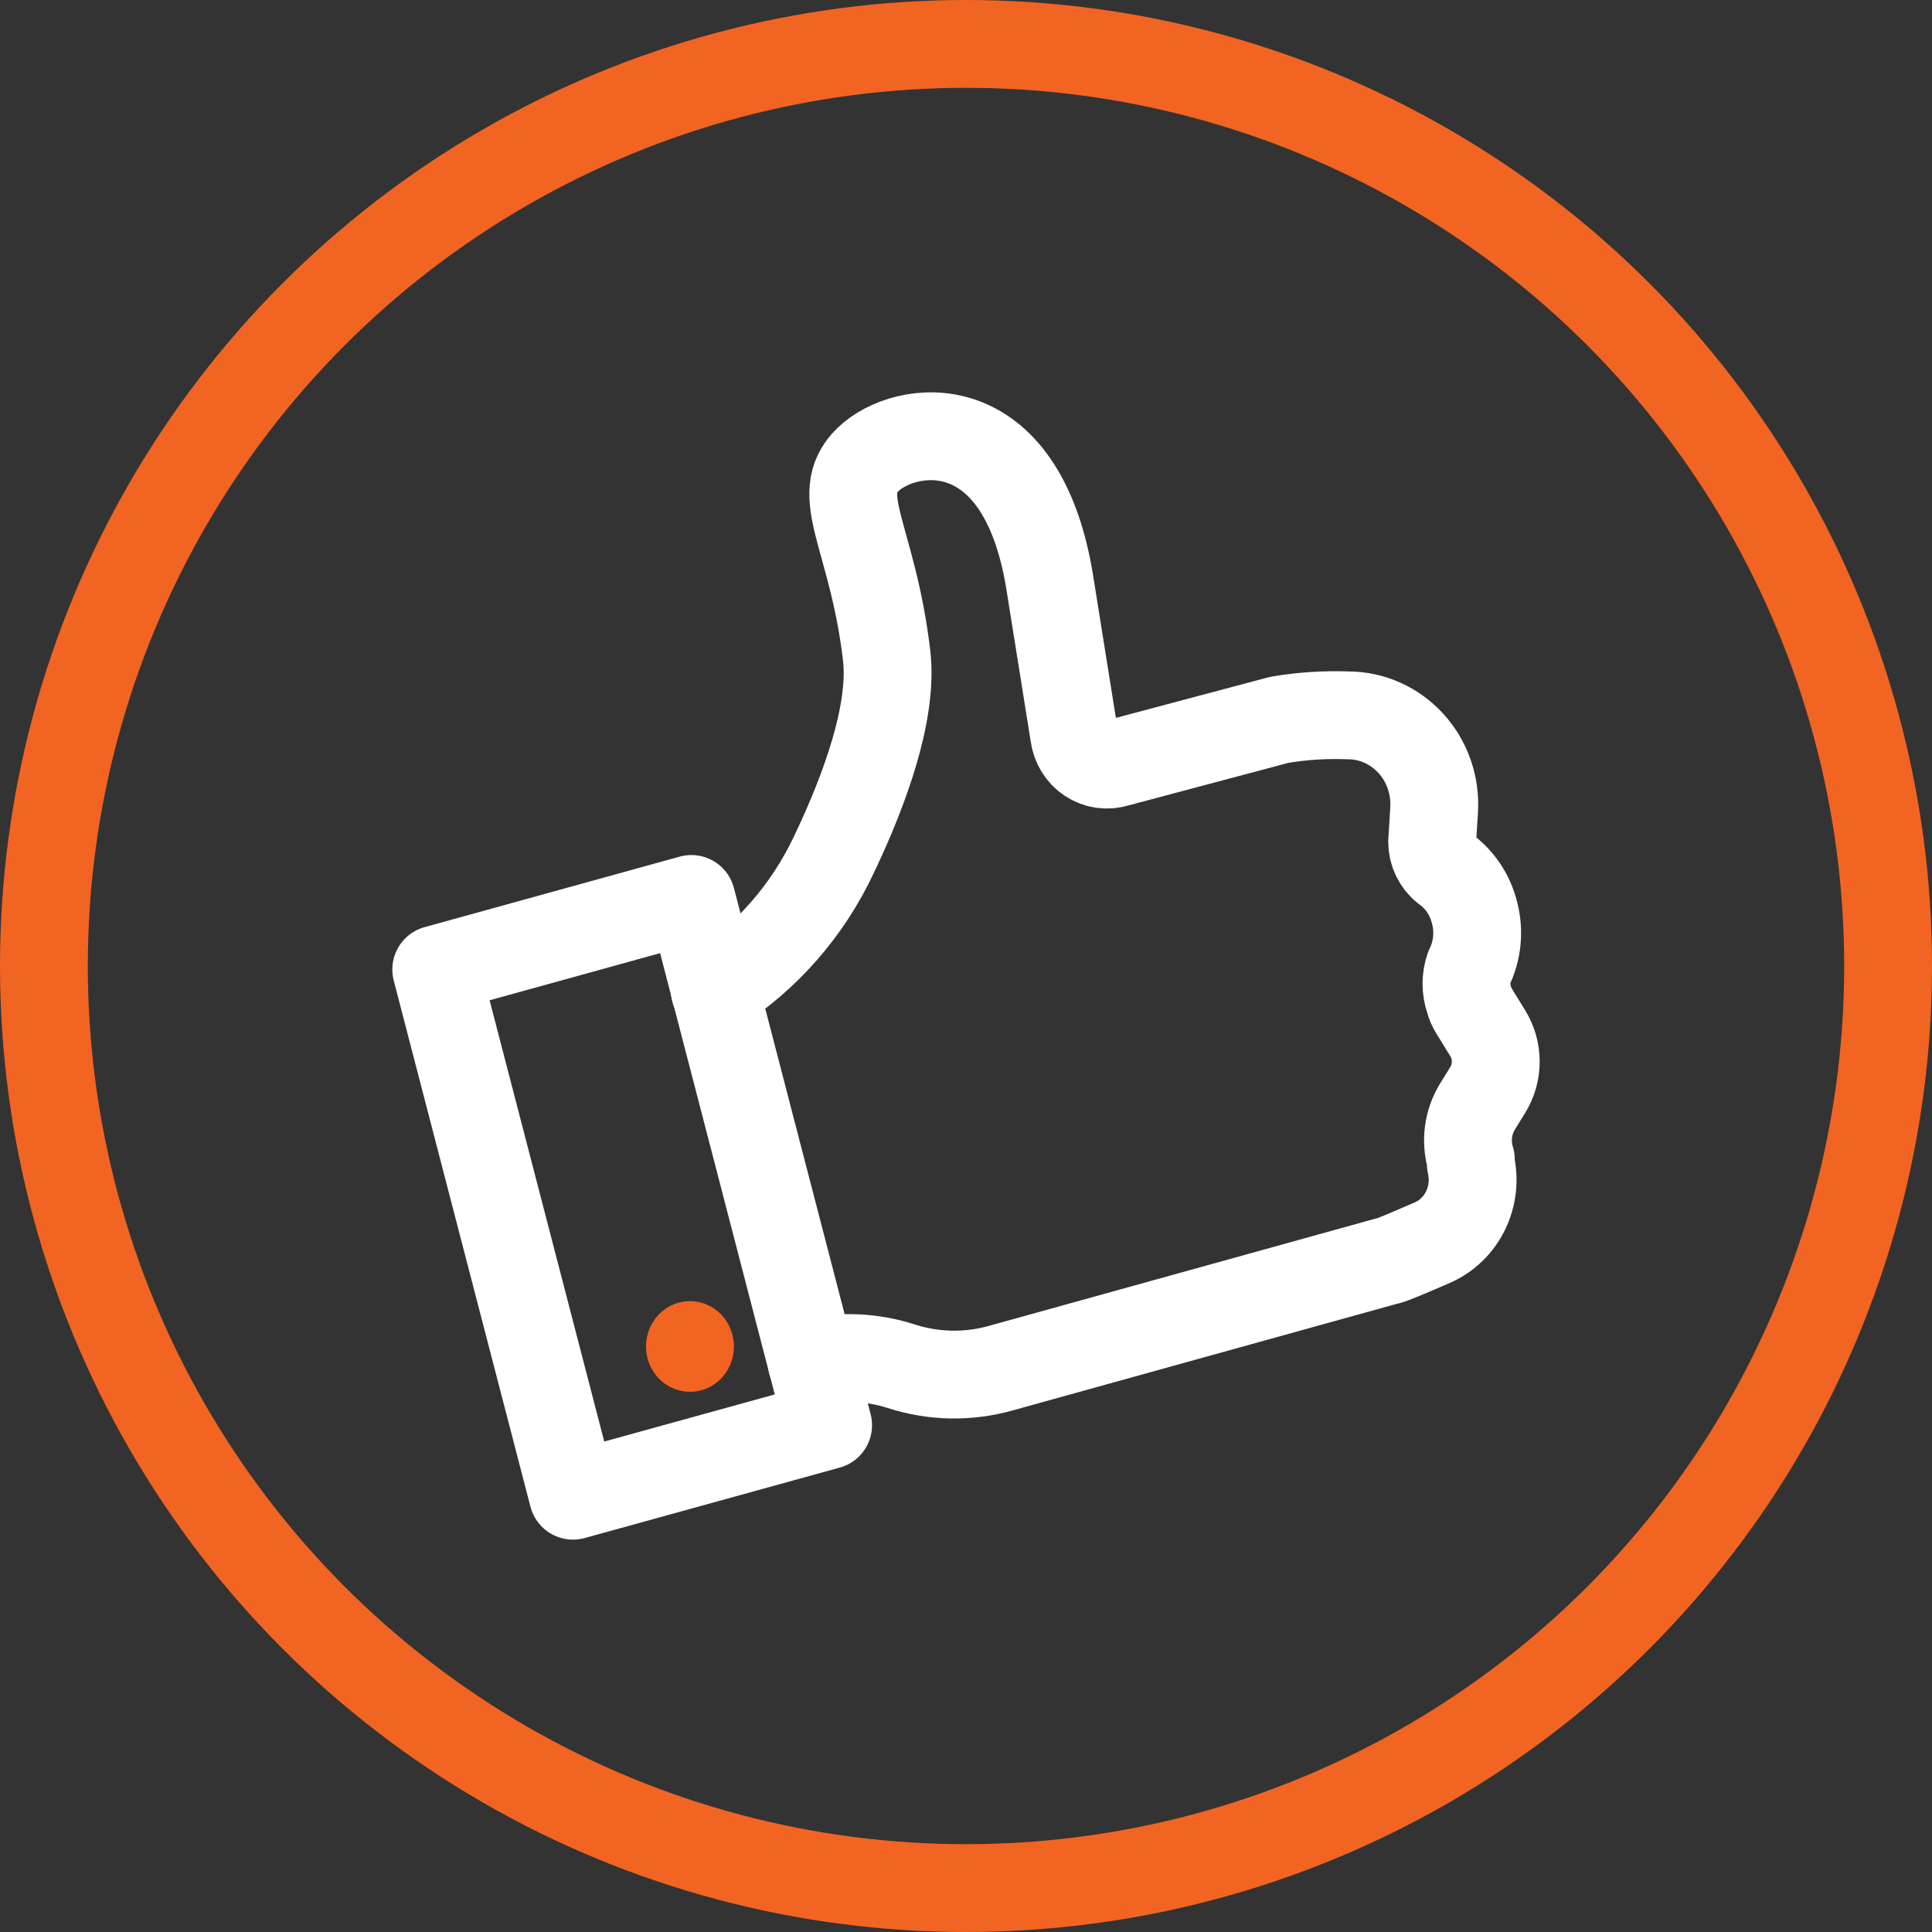 <svg width="44" height="44" viewBox="0 0 44 44" fill="none" xmlns="http://www.w3.org/2000/svg">
<rect x="0" y="0" width="44" height="44" fill="#333333" stroke="none"/>
<circle cx="22" cy="22" r="21" stroke="#F26422" stroke-width="2" stroke-linecap="round" stroke-linejoin="round"/>
<path d="M18.485 31.022C19.161 30.871 19.864 30.903 20.525 31.115C21.258 31.352 22.042 31.368 22.784 31.161L31.599 28.715C31.667 28.715 32.142 28.506 32.631 28.296C32.956 28.151 33.221 27.892 33.379 27.566C33.537 27.239 33.579 26.865 33.497 26.51V26.402C33.435 26.2 33.417 25.987 33.445 25.778C33.472 25.568 33.544 25.368 33.655 25.19L33.881 24.825C34.001 24.632 34.065 24.407 34.065 24.177C34.065 23.947 34.001 23.722 33.881 23.529L33.565 23.016C33.517 22.94 33.481 22.856 33.459 22.768C33.377 22.532 33.377 22.274 33.459 22.038C33.65 21.649 33.693 21.2 33.58 20.78C33.48 20.376 33.242 20.023 32.91 19.786C32.818 19.714 32.745 19.621 32.694 19.514C32.643 19.408 32.616 19.291 32.616 19.172L32.661 18.45C32.678 18.174 32.641 17.897 32.55 17.636C32.46 17.375 32.319 17.136 32.135 16.934C31.952 16.732 31.73 16.57 31.484 16.46C31.238 16.349 30.972 16.292 30.704 16.292C30.18 16.272 29.655 16.306 29.138 16.393L25.434 17.379C25.328 17.413 25.217 17.422 25.108 17.407C24.999 17.392 24.895 17.352 24.802 17.291C24.709 17.229 24.631 17.148 24.572 17.051C24.514 16.955 24.476 16.847 24.462 16.734C24.364 16.113 24.191 15.049 23.905 13.248C23.25 9.241 20.593 9.661 19.765 10.468C18.936 11.276 19.877 12.223 20.194 14.941C20.337 16.206 19.712 17.953 18.997 19.452C18.397 20.734 17.454 21.811 16.279 22.558" stroke="white" stroke-width="2" stroke-linecap="round" stroke-linejoin="round"/>
<path d="M15.746 20.473L9.935 22.079L13.049 34.064L18.86 32.459L15.746 20.473Z" stroke="white" stroke-width="2" stroke-linecap="round" stroke-linejoin="round"/>
<path d="M16.158 31.591C16.653 31.338 16.856 30.718 16.611 30.207C16.366 29.696 15.765 29.486 15.27 29.739C14.774 29.992 14.571 30.612 14.816 31.123C15.061 31.634 15.662 31.844 16.158 31.591Z" fill="#F26422"/>
</svg>
